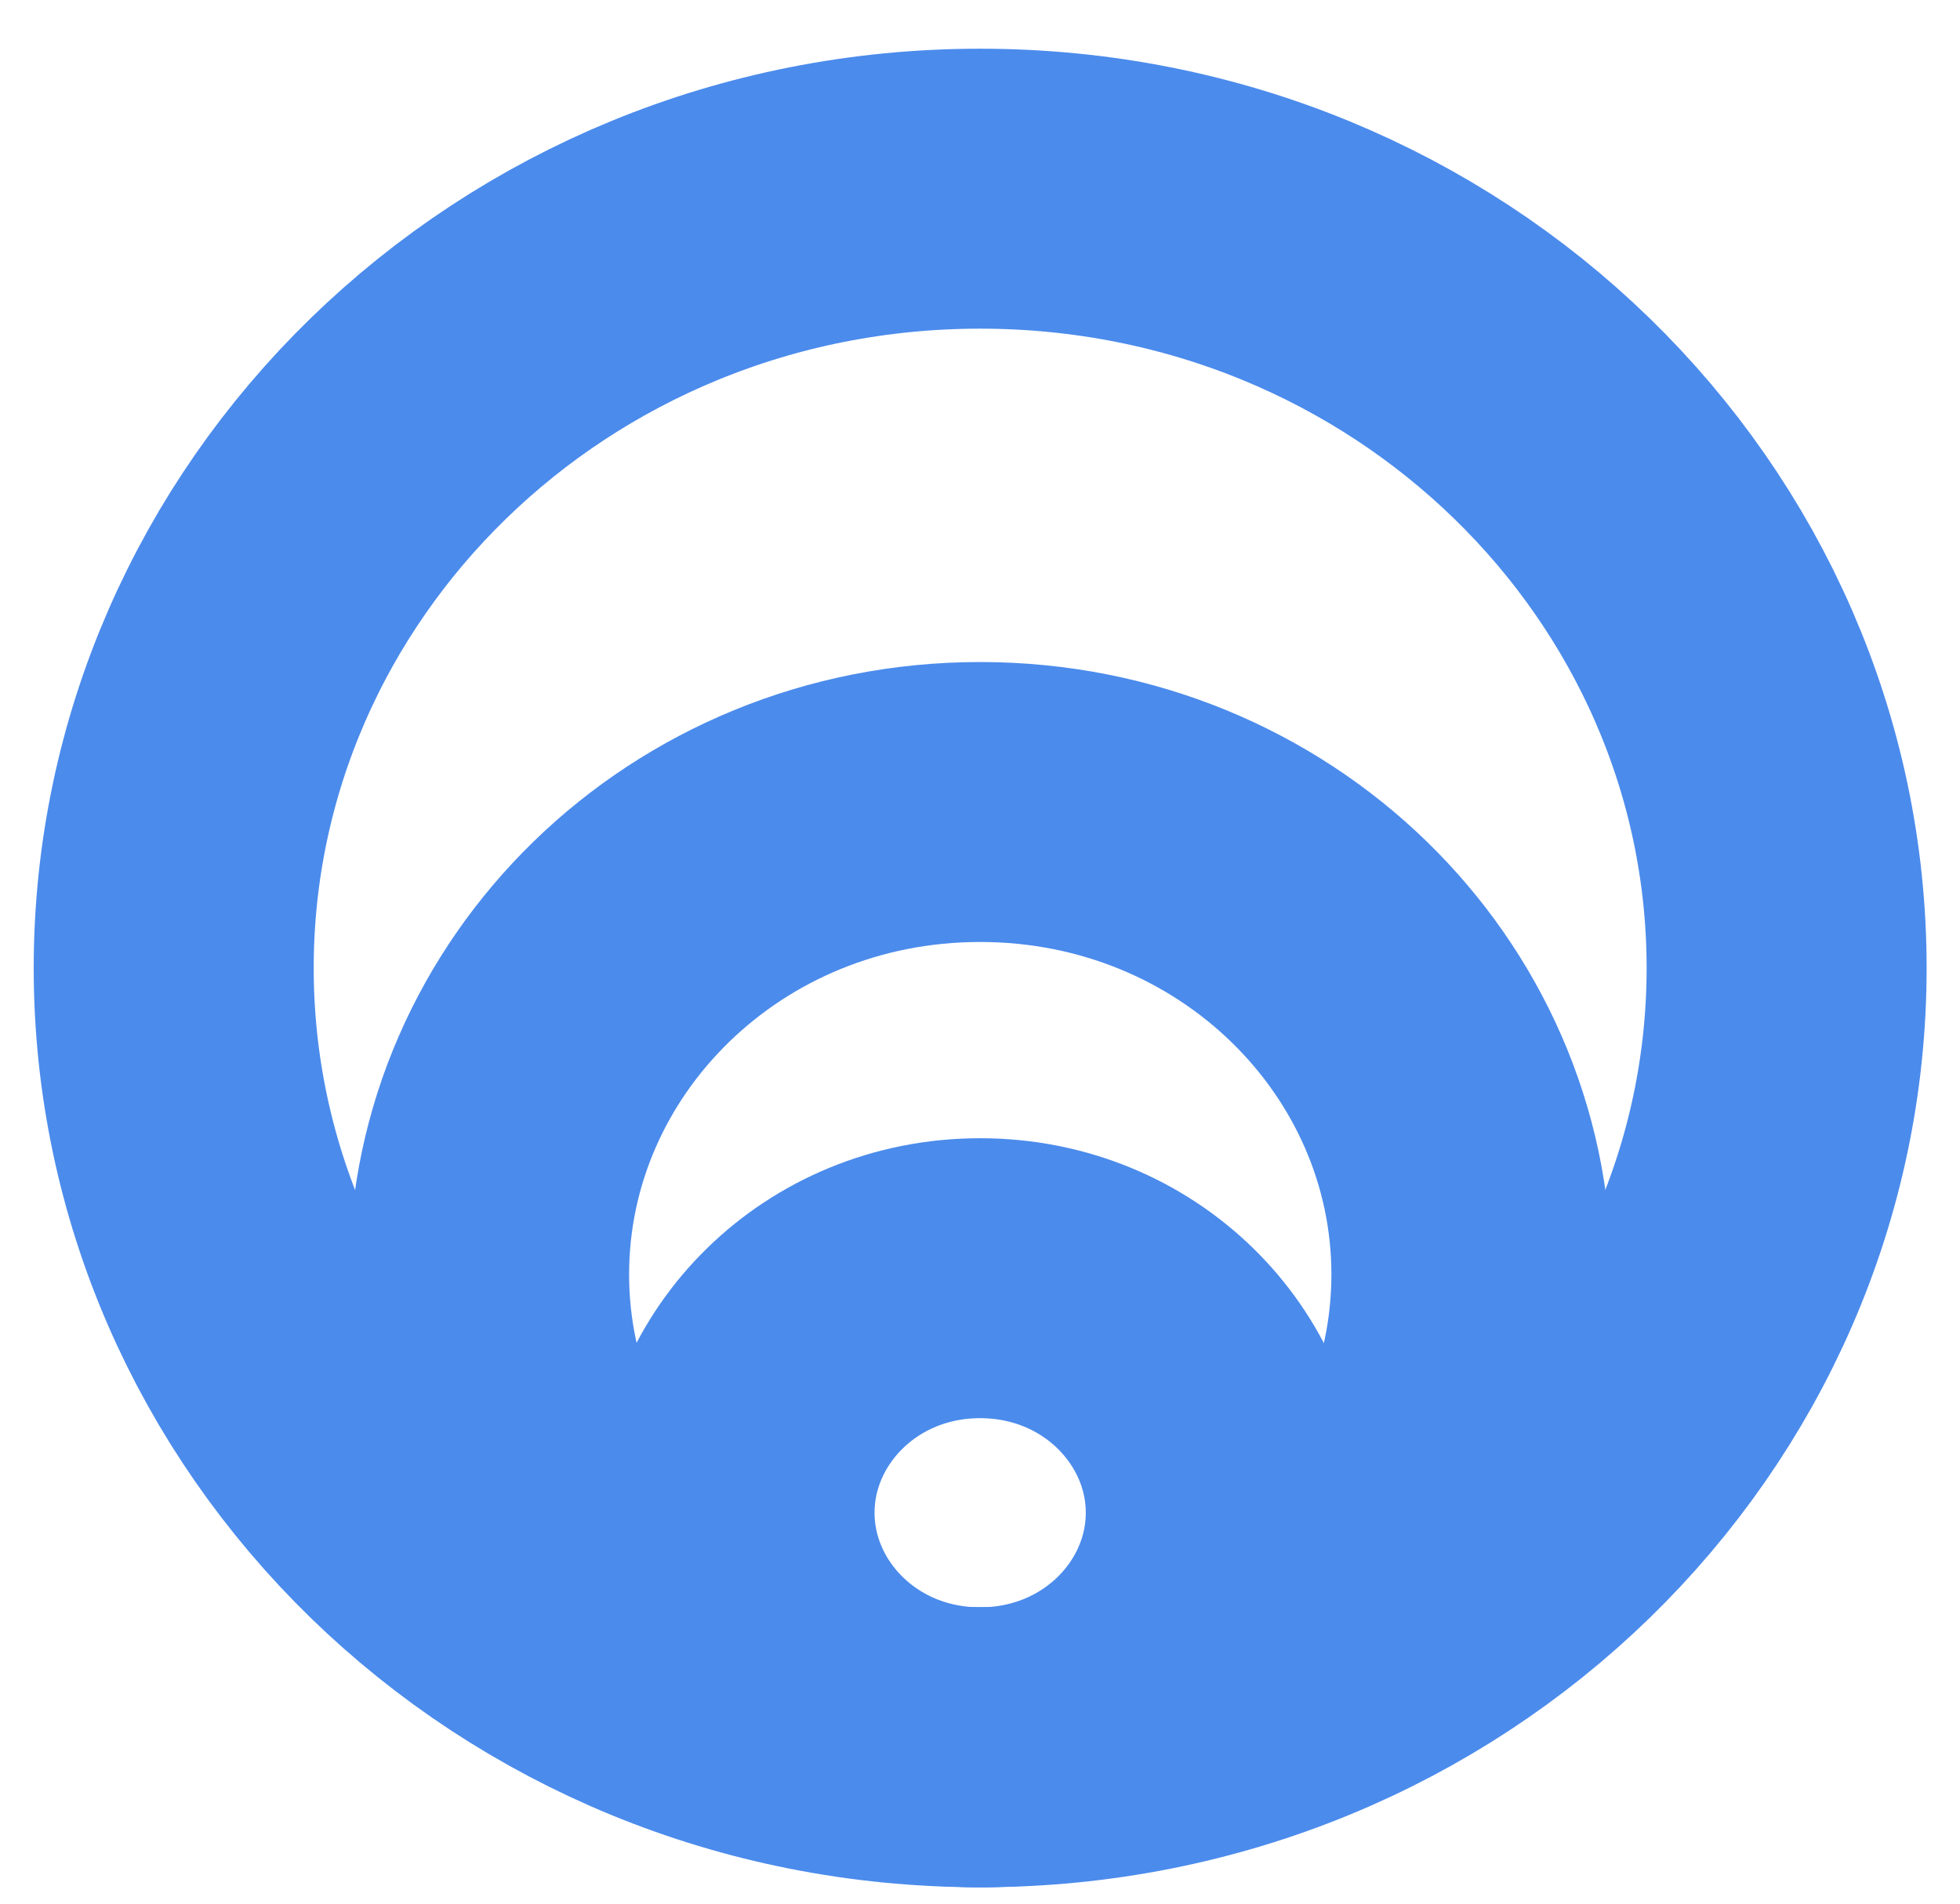 <svg width="35" height="34" viewBox="0 0 35 34" fill="none" xmlns="http://www.w3.org/2000/svg">
<path d="M31.904 17.289C31.904 24.914 25.526 31.207 17.502 31.207C9.479 31.207 3.102 24.909 3.102 17.289C3.102 9.67 9.481 3.37 17.502 3.37C25.523 3.37 31.904 9.67 31.904 17.289Z" stroke="#4B8BEC" stroke-width="5"/>
<path d="M26.275 22.762C26.275 27.358 22.418 31.207 17.507 31.207C12.595 31.207 8.734 27.357 8.734 22.762C8.734 18.167 12.585 14.324 17.502 14.324C22.421 14.324 26.275 18.169 26.275 22.762Z" stroke="#4B8BEC" stroke-width="5"/>
<path d="M21.889 27.018C21.889 29.265 19.997 31.207 17.502 31.207C15.008 31.207 13.117 29.265 13.117 27.018C13.117 24.771 15.009 22.829 17.502 22.829C19.996 22.829 21.889 24.773 21.889 27.018Z" stroke="#4B8BEC" stroke-width="5"/>
</svg>

